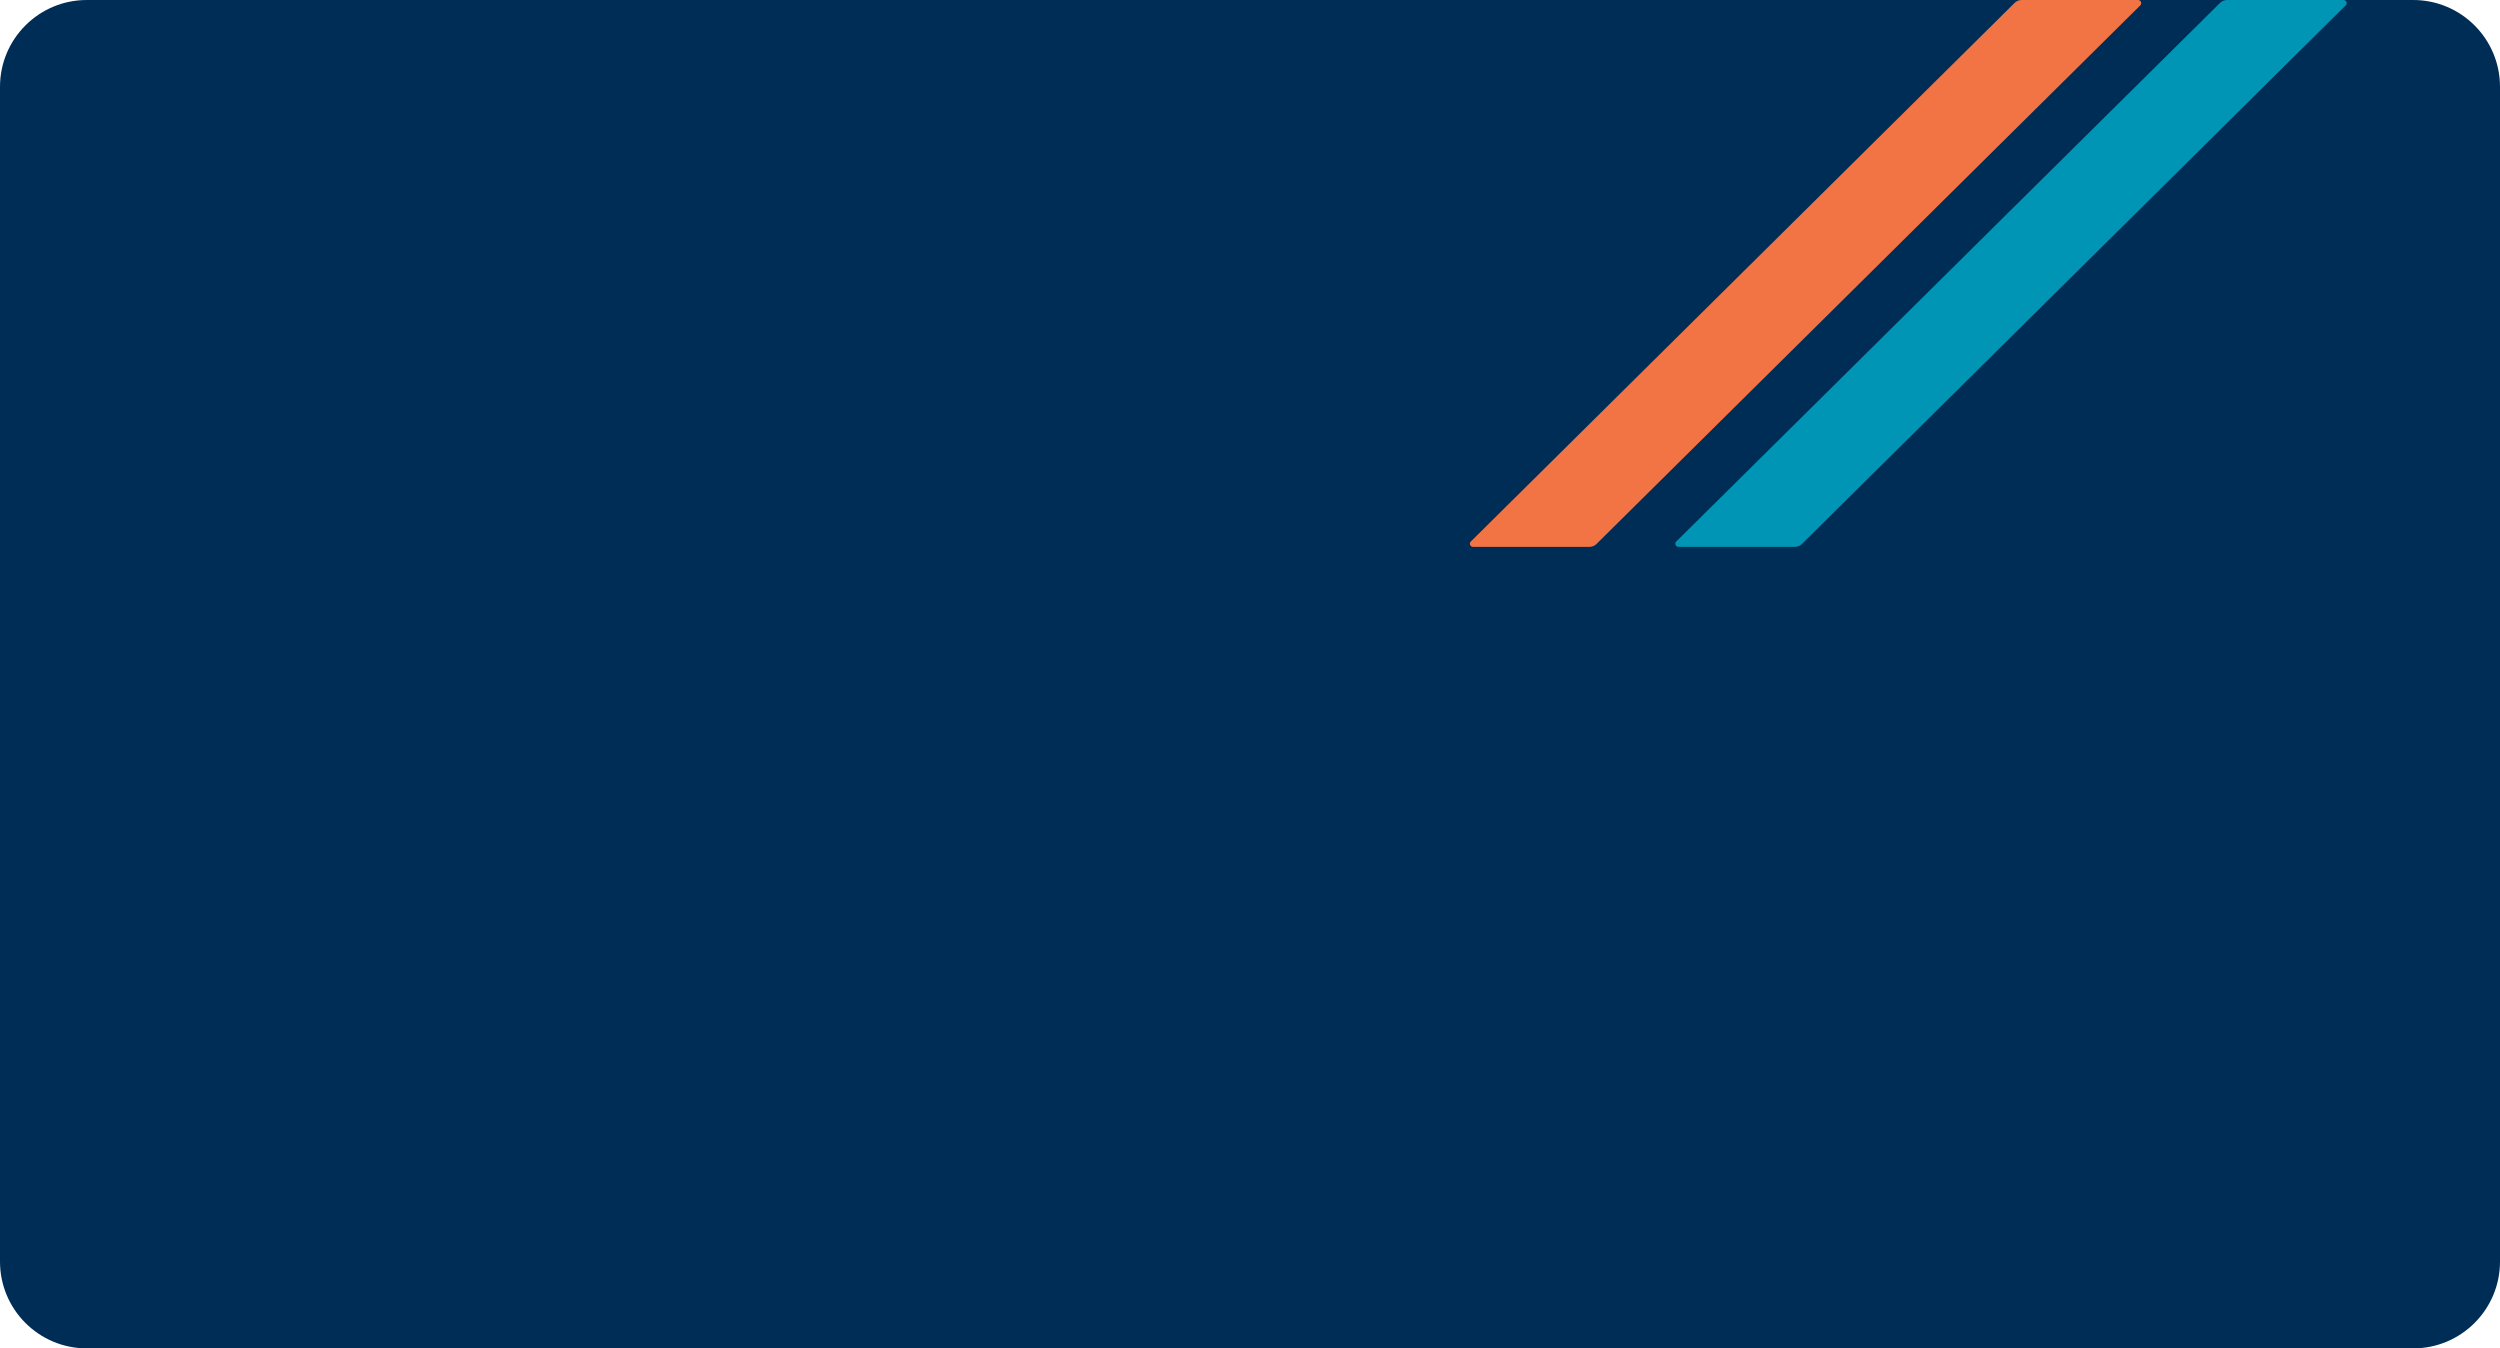 <svg width="864" height="466" viewBox="0 0 864 466" fill="none" xmlns="http://www.w3.org/2000/svg">
<path d="M864 436C864 452.569 850.569 466 834 466H30C13.431 466 0 452.569 0 436V30C0 13.431 13.431 0 30 0H834C850.569 0 864 13.431 864 30V436Z" fill="#002D55"/>
<g clip-path="url(#clip0_5284_13306)">
<path d="M620.307 189H580.095C579.116 189 578.627 187.812 579.326 187.136L767.246 1.002C767.899 0.349 768.784 0 769.693 0H809.905C810.883 0 811.373 1.188 810.674 1.864L622.753 187.998C622.101 188.651 621.216 189 620.307 189Z" fill="#0094B5"/>
</g>
<g clip-path="url(#clip1_5284_13306)">
<path d="M549.307 189H509.095C508.116 189 507.627 187.812 508.326 187.136L696.246 1.002C696.899 0.349 697.784 0 698.693 0H738.905C739.883 0 740.373 1.188 739.674 1.864L551.753 187.998C551.101 188.651 550.216 189 549.307 189Z" fill="#F27444"/>
</g>
<defs>
<clipPath id="clip0_5284_13306">
<rect width="232" height="189" fill="white" transform="translate(579)"/>
</clipPath>
<clipPath id="clip1_5284_13306">
<rect width="232" height="189" fill="white" transform="translate(508)"/>
</clipPath>
</defs>
</svg>
